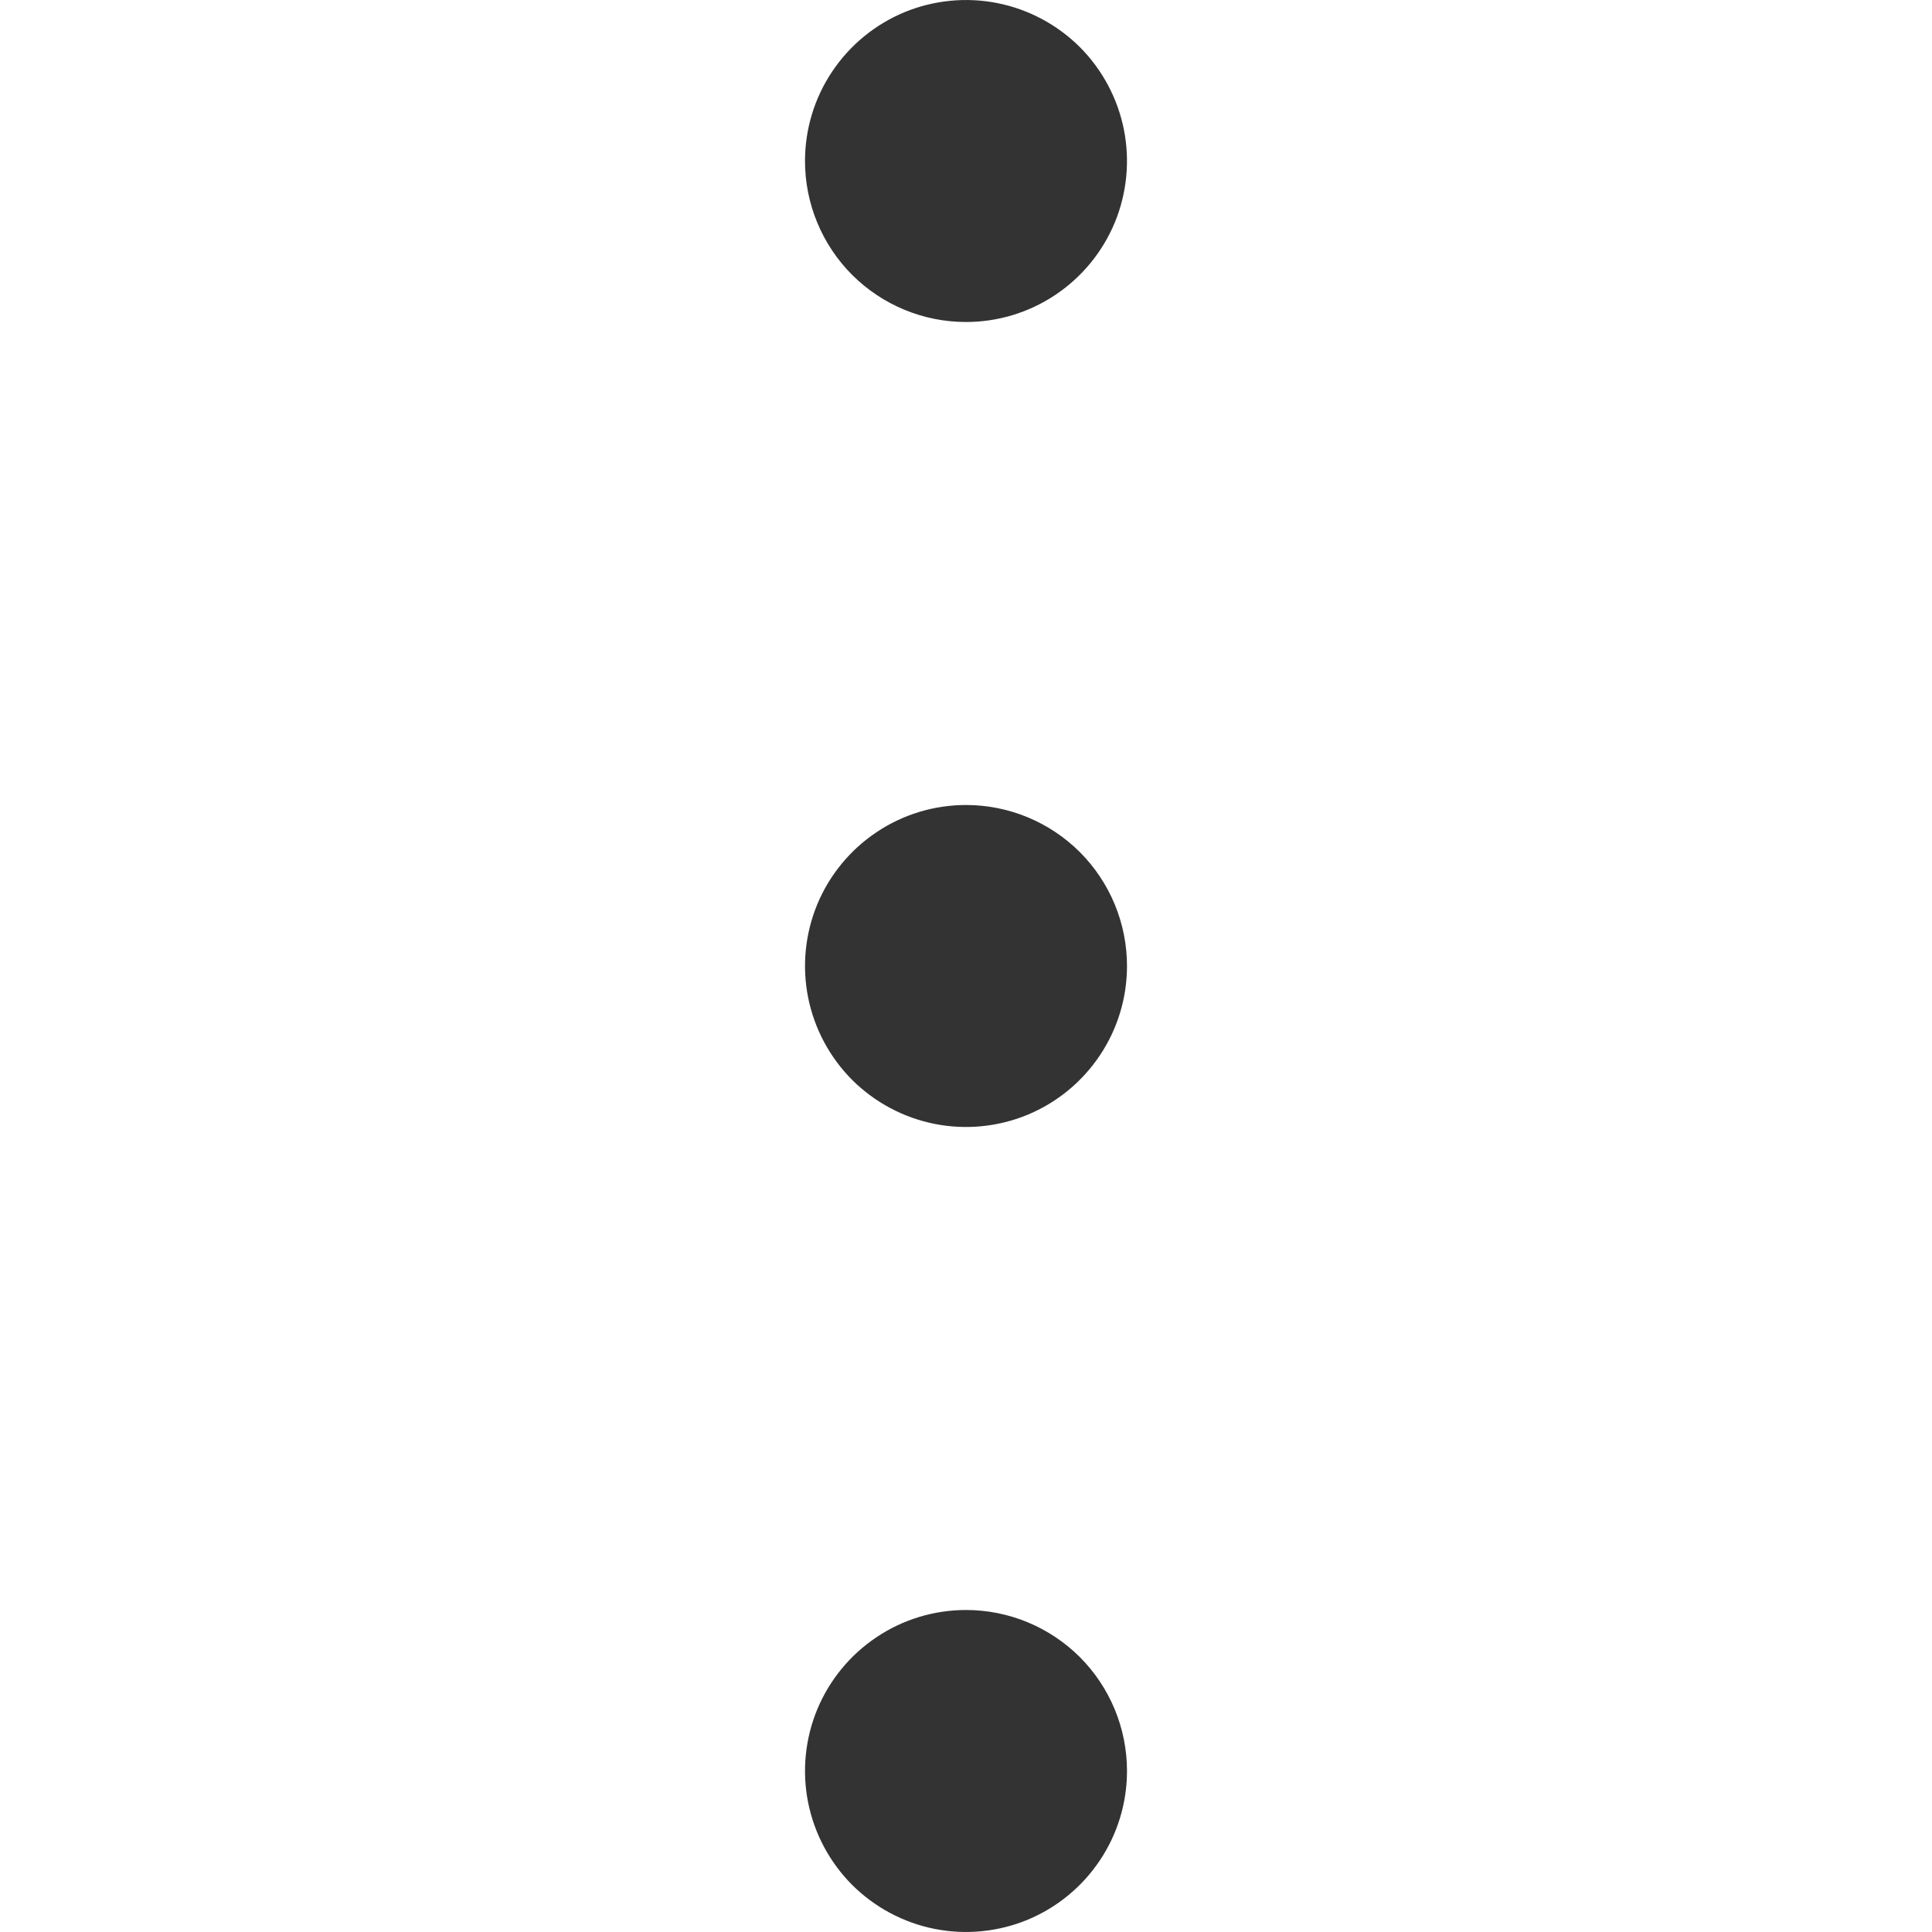 <svg width="18" height="18" viewBox="0 0 18 18" fill="none" xmlns="http://www.w3.org/2000/svg">
<path d="M9 3C9.297 3 9.587 2.912 9.833 2.747C10.08 2.582 10.272 2.348 10.386 2.074C10.499 1.8 10.529 1.498 10.471 1.207C10.413 0.916 10.27 0.649 10.061 0.439C9.851 0.23 9.584 0.087 9.293 0.029C9.002 -0.029 8.7 0.001 8.426 0.114C8.152 0.228 7.918 0.42 7.753 0.667C7.588 0.913 7.5 1.203 7.5 1.5C7.5 1.898 7.658 2.279 7.939 2.561C8.221 2.842 8.602 3 9 3ZM9 15C8.703 15 8.413 15.088 8.167 15.253C7.92 15.418 7.728 15.652 7.614 15.926C7.501 16.2 7.471 16.502 7.529 16.793C7.587 17.084 7.73 17.351 7.939 17.561C8.149 17.77 8.416 17.913 8.707 17.971C8.998 18.029 9.3 17.999 9.574 17.886C9.848 17.772 10.082 17.58 10.247 17.333C10.412 17.087 10.5 16.797 10.5 16.5C10.5 16.102 10.342 15.721 10.061 15.439C9.779 15.158 9.398 15 9 15ZM9 7.5C8.703 7.5 8.413 7.588 8.167 7.753C7.92 7.918 7.728 8.152 7.614 8.426C7.501 8.7 7.471 9.002 7.529 9.293C7.587 9.584 7.73 9.851 7.939 10.061C8.149 10.27 8.416 10.413 8.707 10.471C8.998 10.529 9.3 10.499 9.574 10.386C9.848 10.272 10.082 10.08 10.247 9.833C10.412 9.587 10.5 9.297 10.5 9C10.5 8.602 10.342 8.221 10.061 7.939C9.779 7.658 9.398 7.5 9 7.5Z" fill="#333333"/>
</svg>
